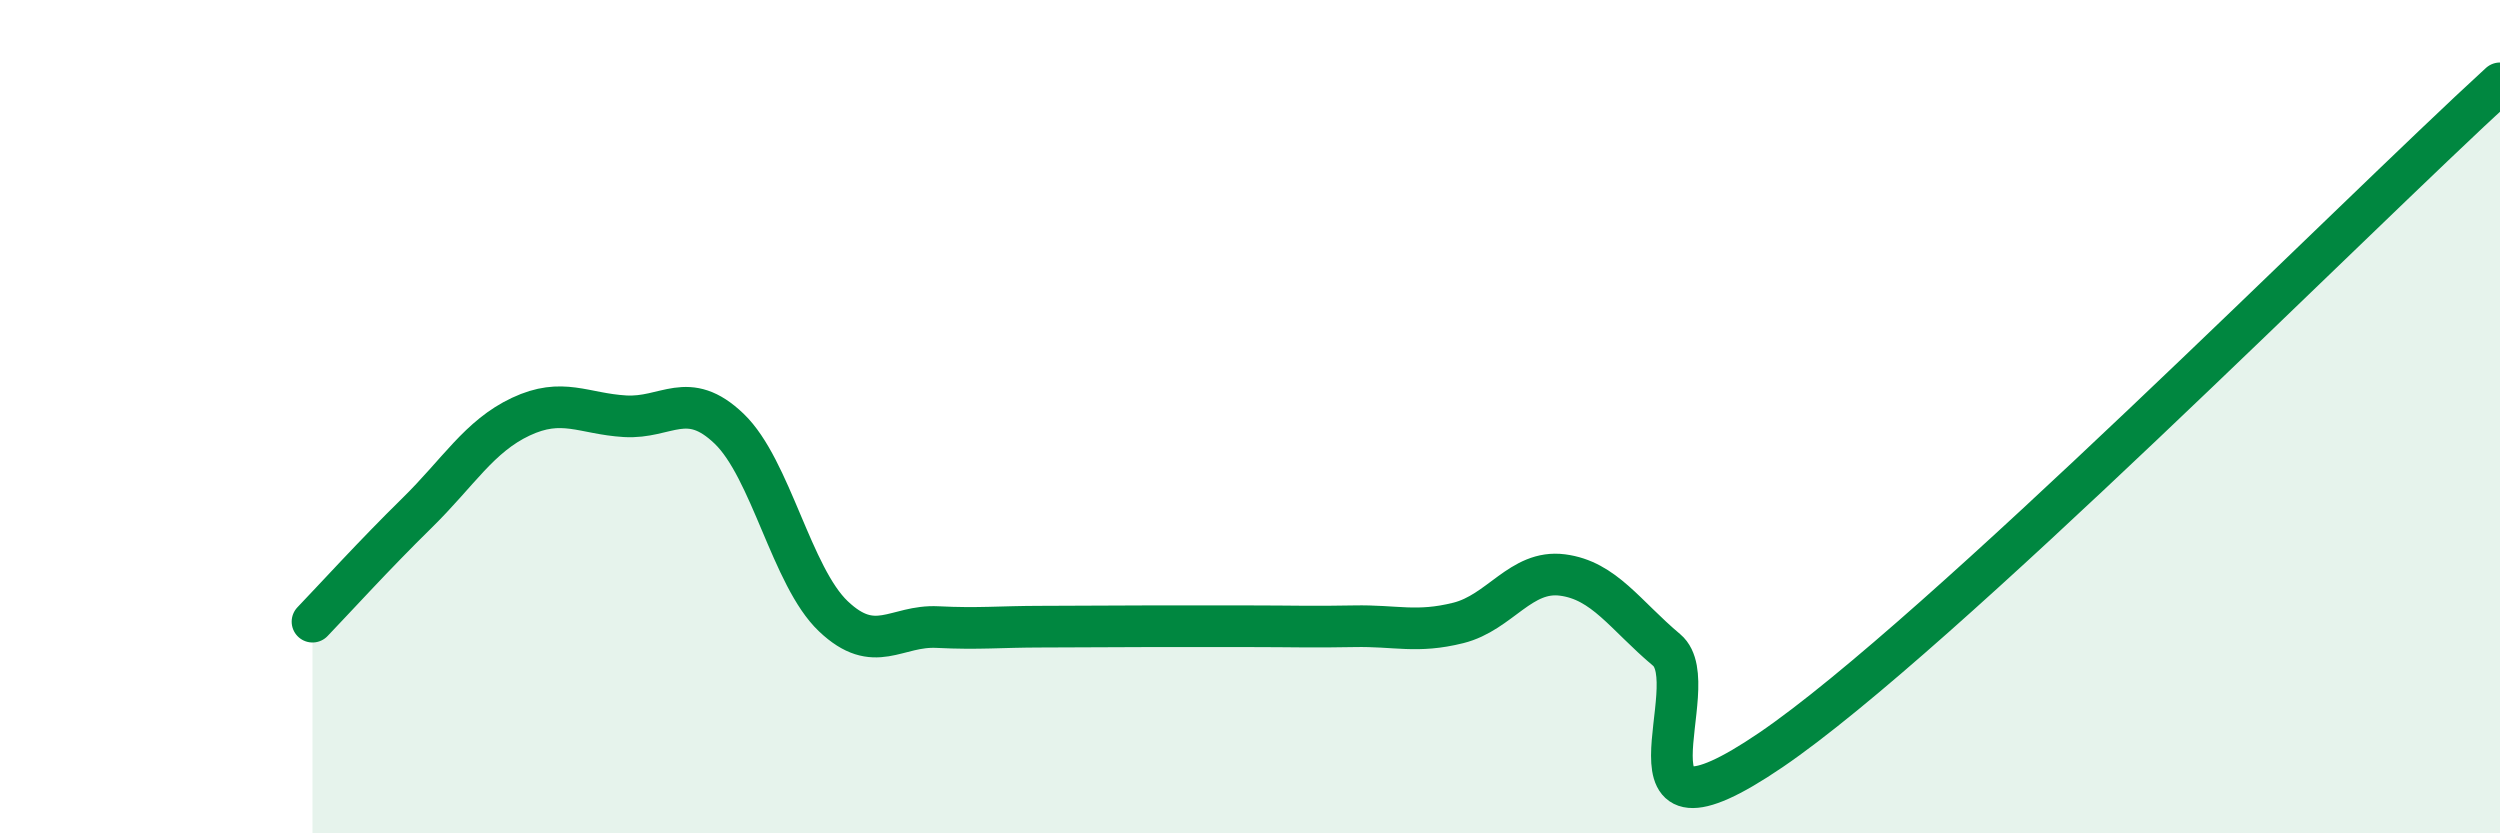 
    <svg width="60" height="20" viewBox="0 0 60 20" xmlns="http://www.w3.org/2000/svg">
      <path
        d="M 7.5,14.92 C 8,14.4 9,13.3 10,12.32 C 11,11.34 11.5,10.47 12.5,10 C 13.5,9.53 14,9.93 15,9.99 C 16,10.05 16.5,9.33 17.5,10.29 C 18.5,11.25 19,13.84 20,14.79 C 21,15.74 21.5,15 22.5,15.05 C 23.5,15.1 24,15.04 25,15.04 C 26,15.04 26.5,15.03 27.5,15.03 C 28.5,15.03 29,15.03 30,15.03 C 31,15.03 31.5,15.05 32.5,15.03 C 33.5,15.01 34,15.2 35,14.95 C 36,14.7 36.5,13.67 37.5,13.8 C 38.5,13.93 39,14.76 40,15.6 C 41,16.44 38.5,20.72 42.5,18 C 46.5,15.28 56.5,5.2 60,2L60 20L7.5 20Z"
        fill="#008740"
        opacity="0.1"
        stroke-linecap="round"
        stroke-linejoin="round"
      />
      <path
        d="M 7.5,14.92 C 8,14.4 9,13.3 10,12.32 C 11,11.34 11.5,10.47 12.5,10 C 13.5,9.53 14,9.93 15,9.99 C 16,10.05 16.5,9.33 17.5,10.29 C 18.5,11.25 19,13.84 20,14.79 C 21,15.74 21.5,15 22.5,15.05 C 23.5,15.1 24,15.04 25,15.04 C 26,15.04 26.5,15.03 27.5,15.03 C 28.5,15.03 29,15.03 30,15.03 C 31,15.03 31.5,15.05 32.5,15.03 C 33.5,15.01 34,15.2 35,14.95 C 36,14.7 36.5,13.67 37.5,13.8 C 38.5,13.93 39,14.76 40,15.6 C 41,16.44 38.5,20.72 42.5,18 C 46.5,15.28 56.5,5.2 60,2"
        stroke="#008740"
        stroke-width="1"
        fill="none"
        stroke-linecap="round"
        stroke-linejoin="round"
      />
    </svg>
  